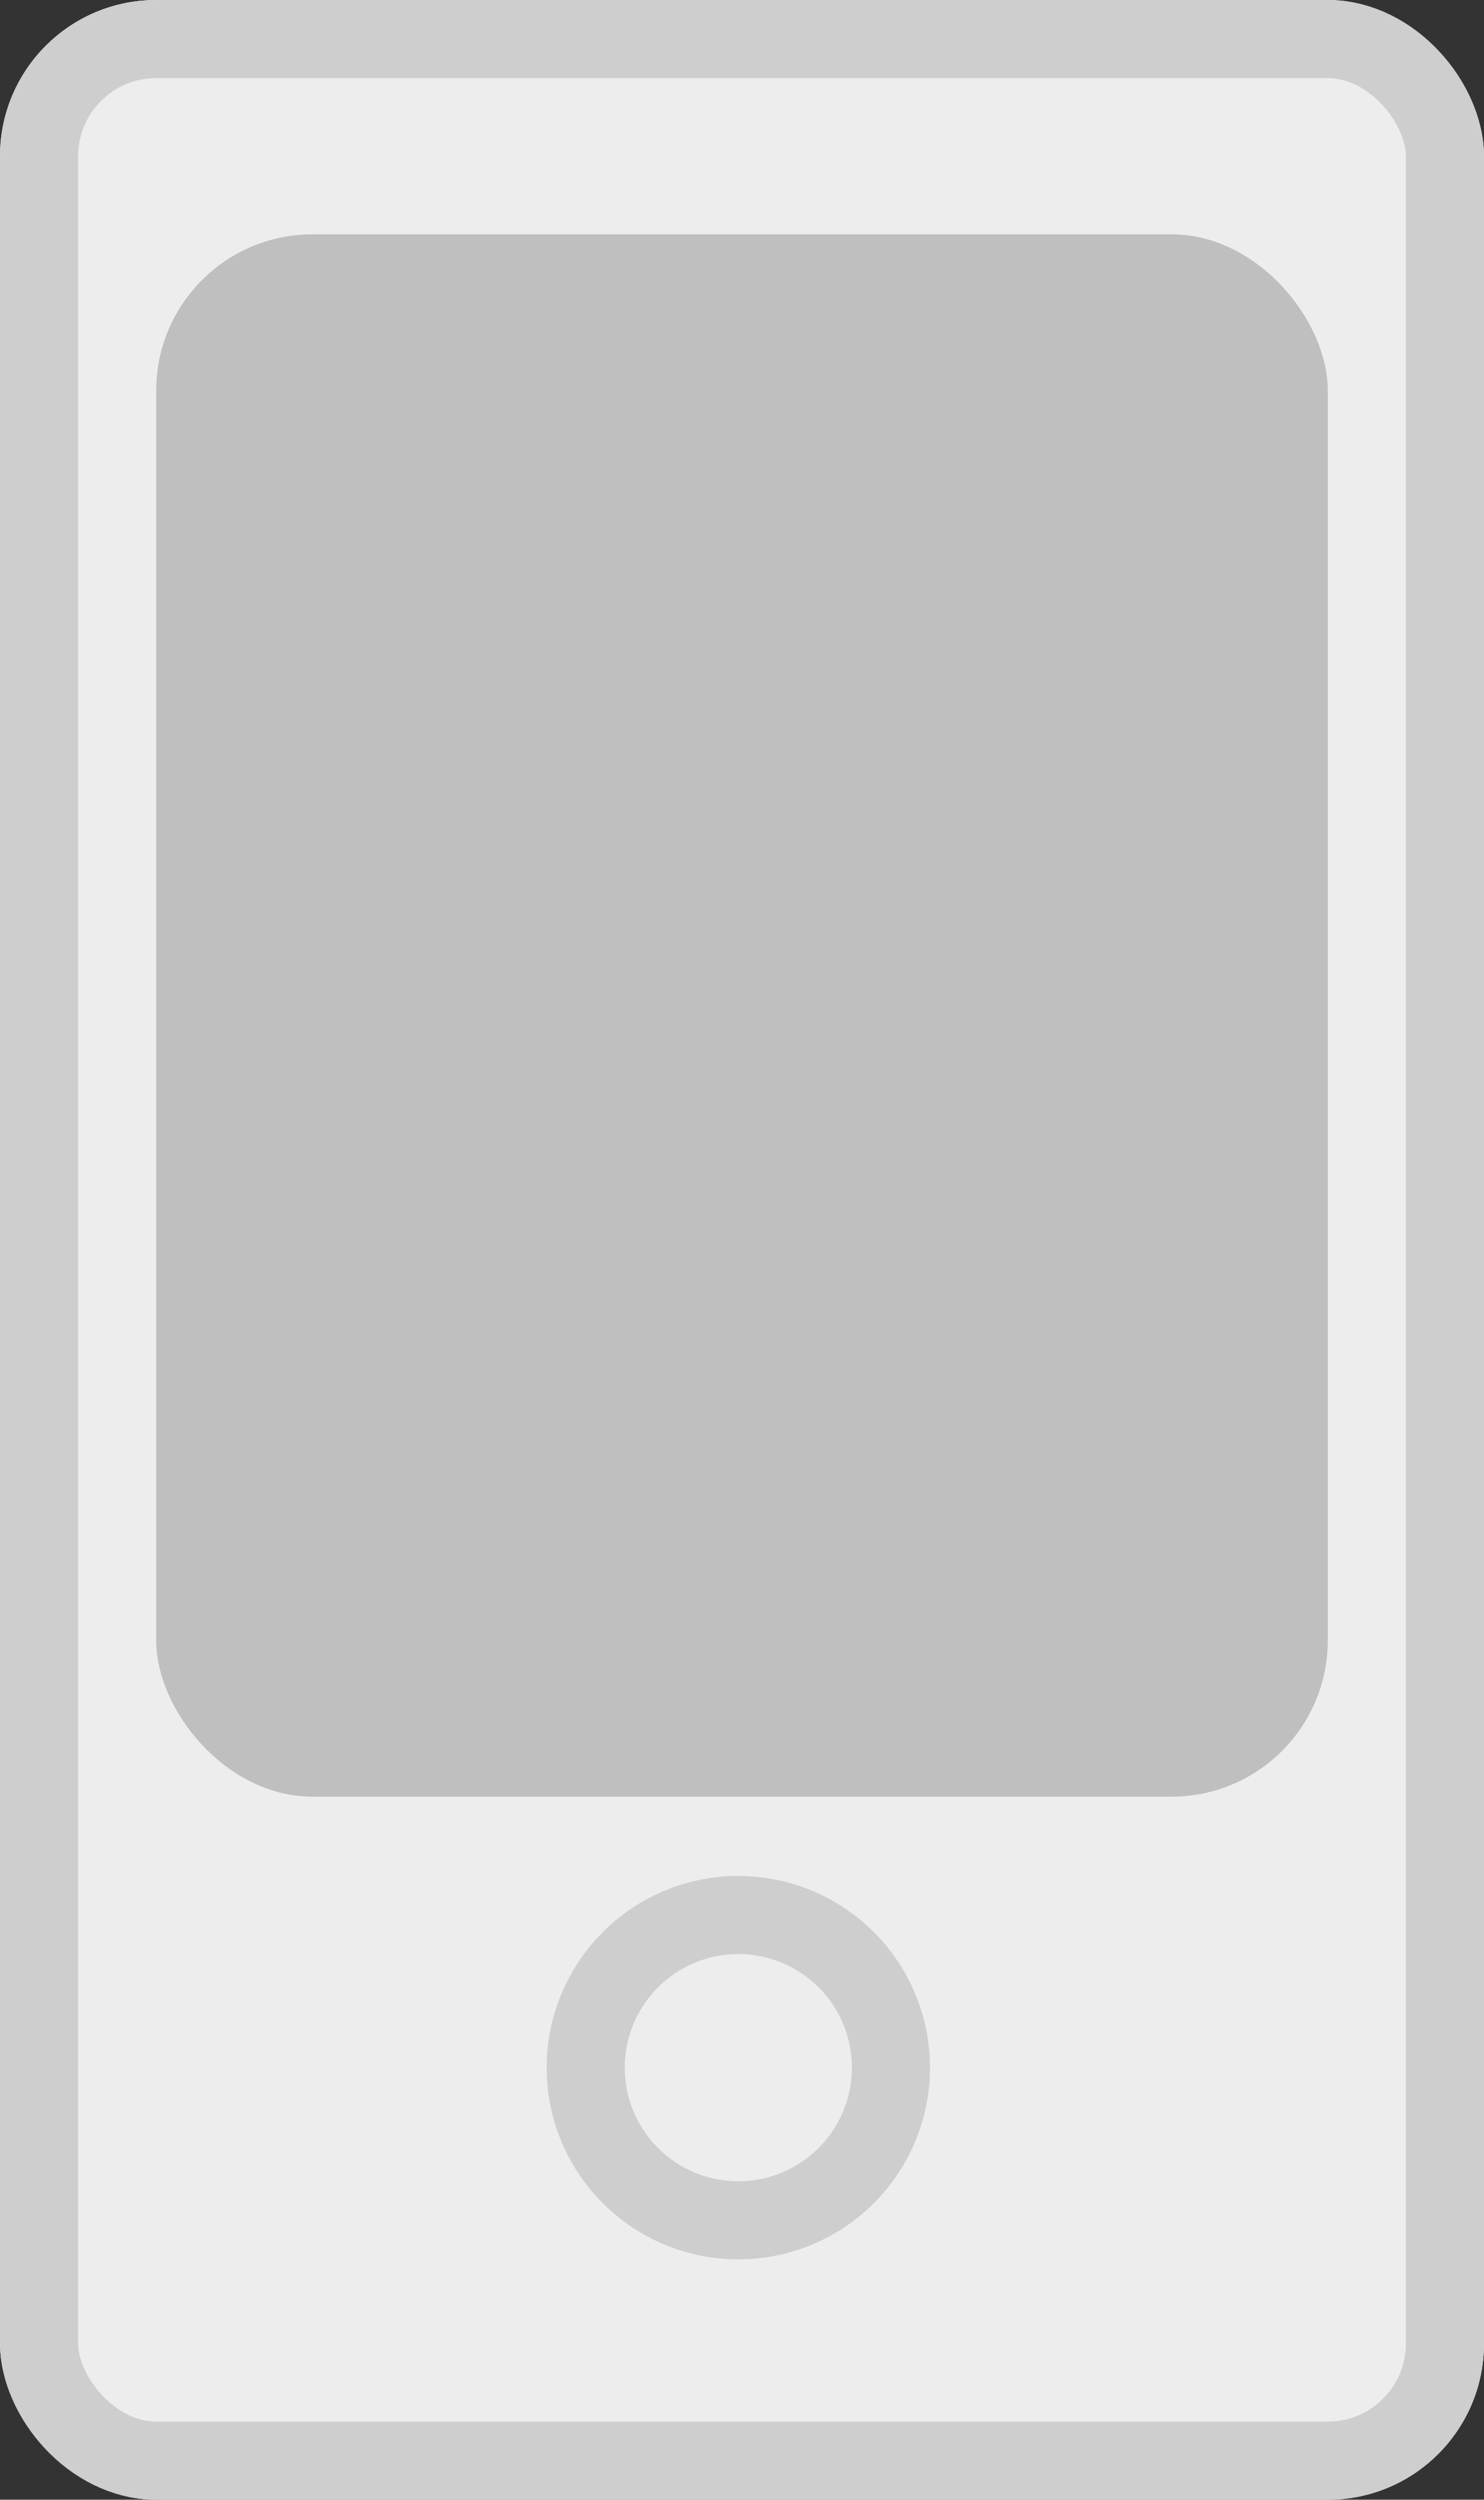 <svg id="icon_automemo_v2" xmlns="http://www.w3.org/2000/svg" width="19" height="32" viewBox="0 0 19 32">
  <rect x="0" y="0" width="19" height="32" fill="#333333" stroke="none"/>
  <g id="長方形_3441" data-name="長方形 3441" fill="#ededed" stroke="#cecece" stroke-width="1">
    <rect width="19" height="32" rx="2" stroke="none"/>
    <rect x="0.5" y="0.5" width="18" height="31" rx="1.5" fill="none"/>
  </g>
  <rect id="長方形_3442" data-name="長方形 3442" width="15" height="20" rx="2" transform="translate(2 3)" fill="#bfbfbf"/>
  <path id="パス_1359" data-name="パス 1359" d="M22.749,59.315A1.954,1.954,0,1,1,24.7,61.248,1.954,1.954,0,0,1,22.749,59.315Z" transform="translate(-15.25 -32.825)" fill="none" stroke="#cecece" stroke-miterlimit="10" stroke-width="1"/>
</svg>
